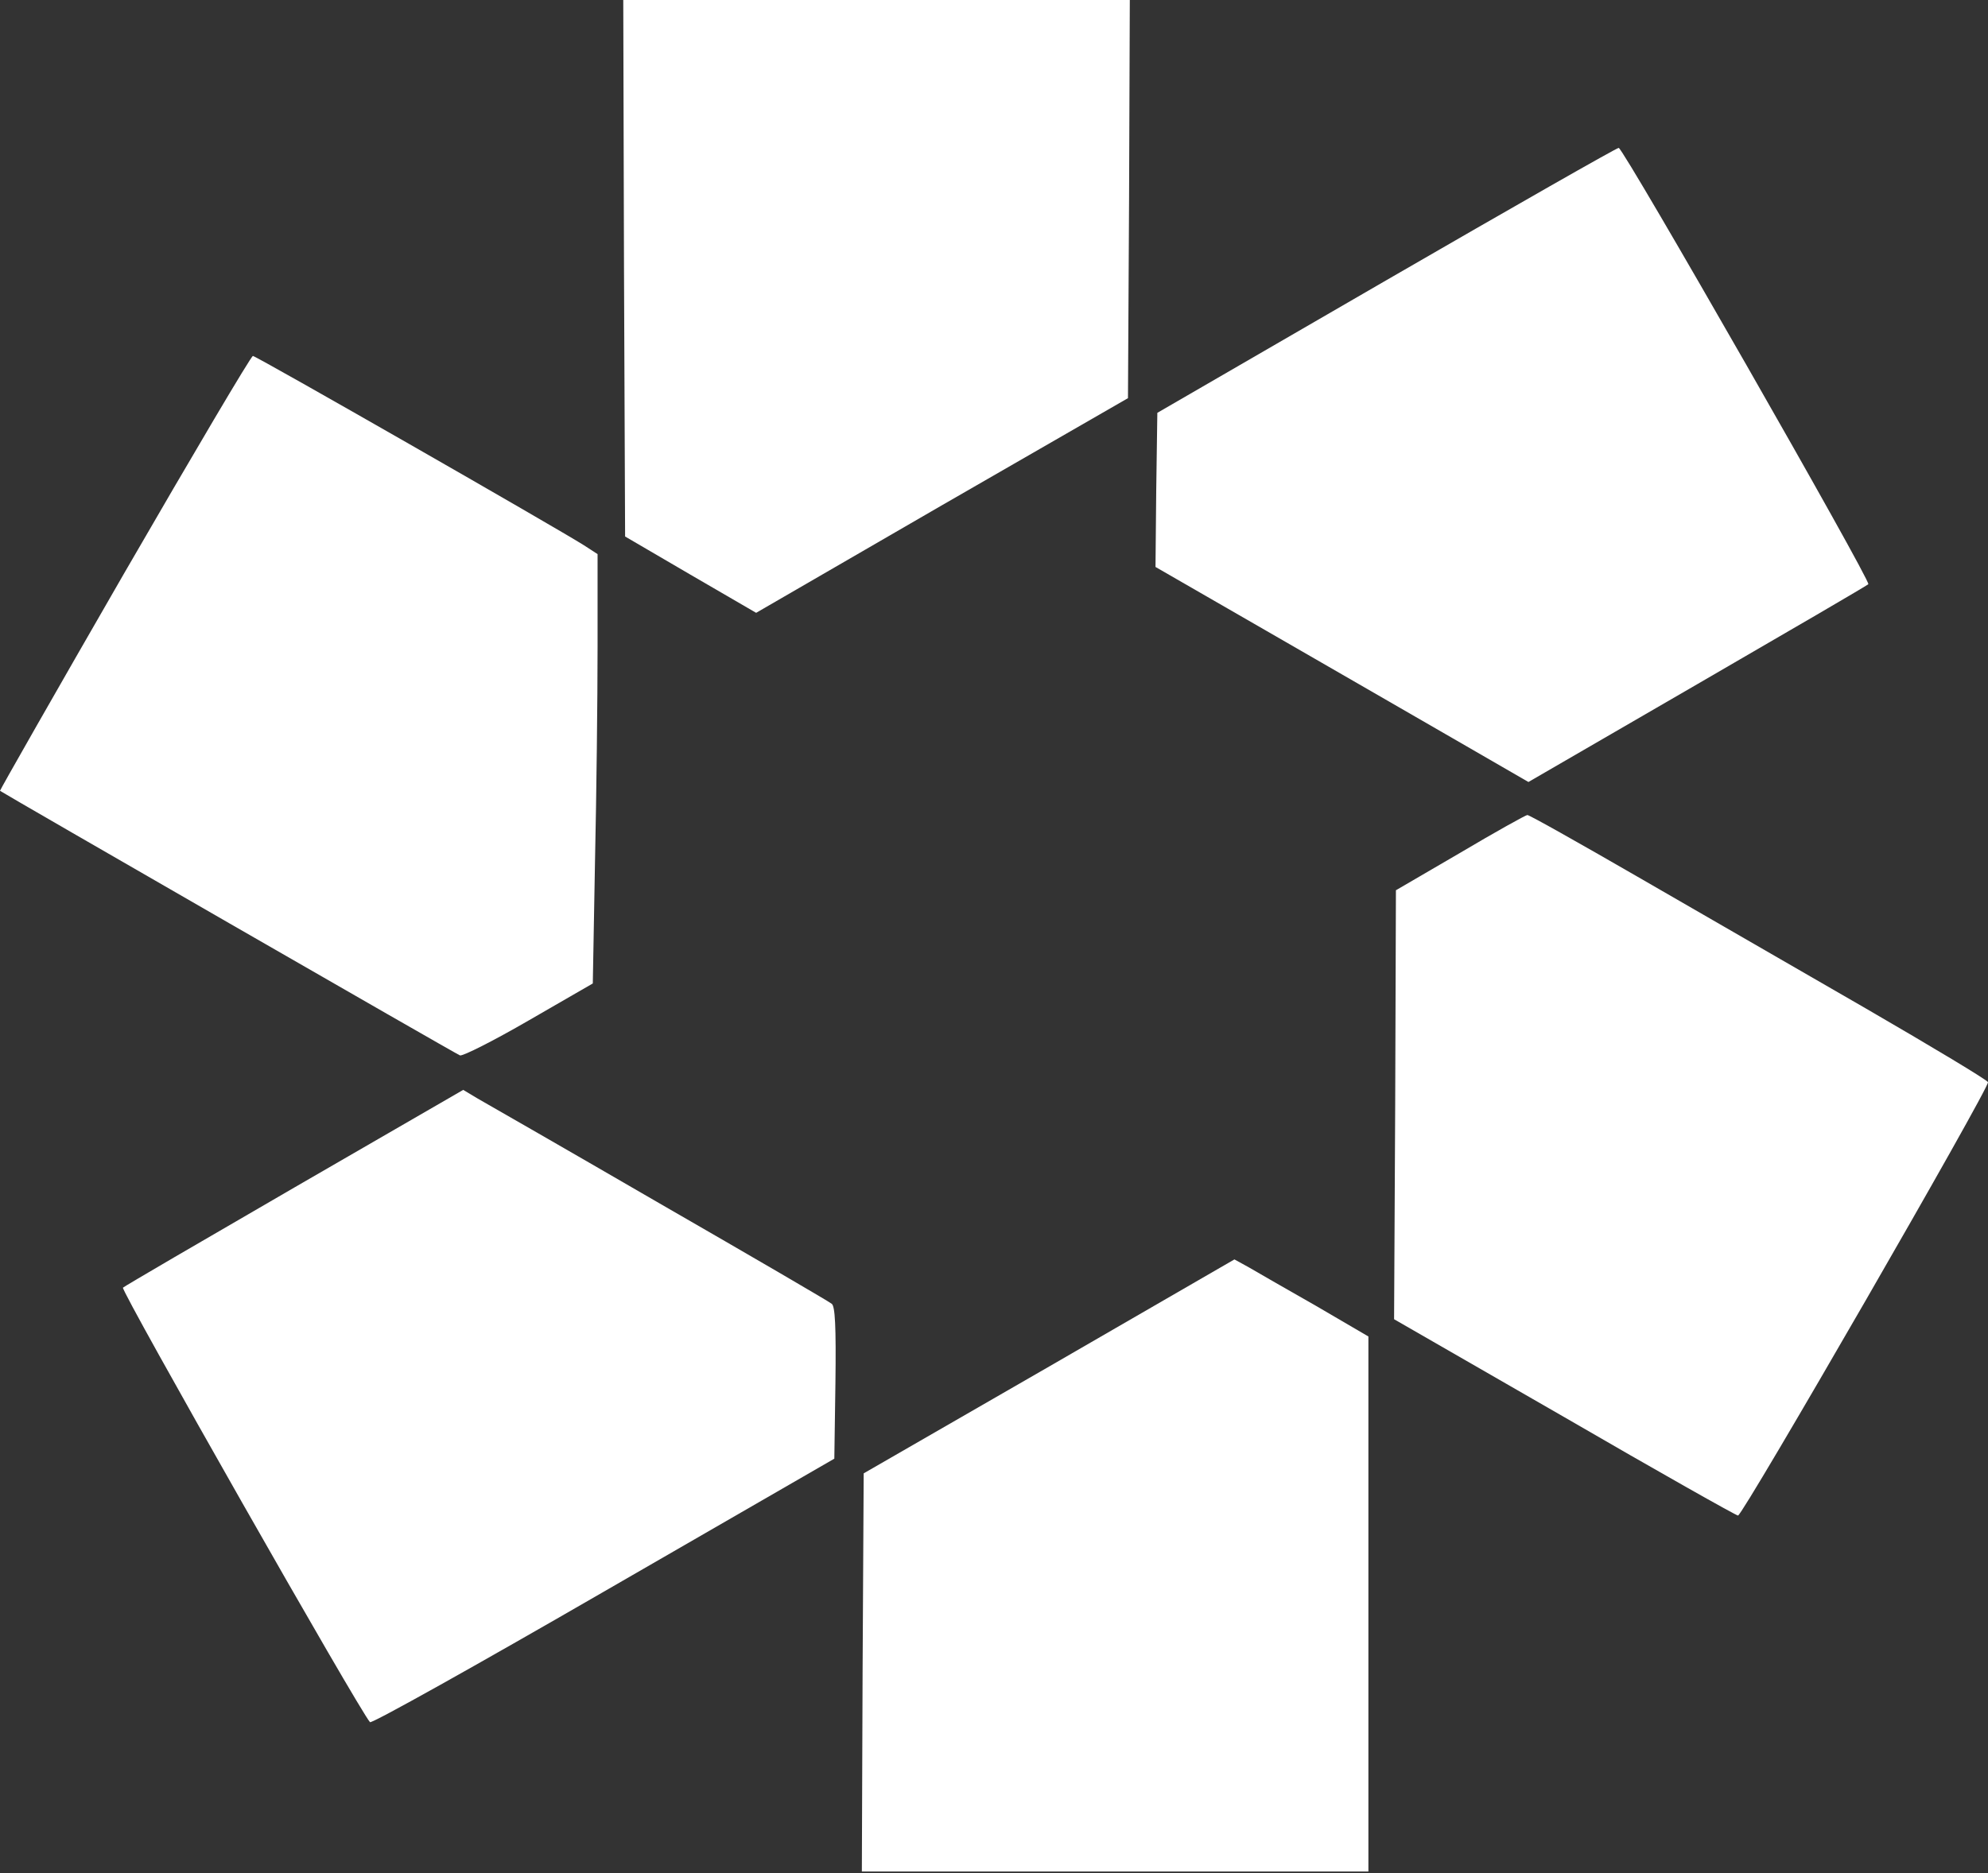 <?xml version="1.0" encoding="UTF-8"?> <svg xmlns="http://www.w3.org/2000/svg" width="609" height="574" viewBox="0 0 609 574" fill="none"><rect x="0" y="0" width="609" height="574" fill="#333333" stroke="none"/> <path d="M191.155 82.196L191.493 164.393L211.508 176.087L231.635 187.781L288.532 154.835L345.541 122.002L345.878 60.944L346.103 -0H268.517H190.93L191.155 82.196Z" fill="white"></path> <path d="M424.814 85.795L354.536 126.5L354.199 150.113L353.974 173.726L387.932 193.291C406.71 204.086 432.347 218.928 445.054 226.237L468.217 239.618L519.829 209.708C548.165 193.291 571.89 179.461 572.34 179.011C573.24 178.111 497.565 45.765 495.878 45.315C495.429 45.203 463.494 63.419 424.814 85.795Z" fill="white"></path> <path d="M38.119 175.525C16.98 212.182 -0.112 242.204 0.001 242.317C1.013 243.104 139.656 322.939 140.893 323.389C141.68 323.726 151.238 318.891 161.92 312.706L181.597 301.35L182.272 264.018C182.722 243.553 183.059 213.981 183.059 198.351V169.79L178.899 167.092C170.578 161.807 78.486 109.071 77.474 109.071C76.912 109.071 59.258 138.981 38.119 175.525Z" fill="white"></path> <path d="M447.303 261.319L427.625 272.789L427.4 338.568L427.063 404.236L479.237 434.258C507.91 450.9 531.86 464.393 532.423 464.393C533.884 464.393 609.559 333.171 608.997 331.597C608.772 330.922 591.905 320.802 571.553 308.996C551.088 297.189 519.716 279.085 501.613 268.628C483.51 258.171 468.33 249.625 467.88 249.738C467.43 249.738 458.097 254.91 447.303 261.319Z" fill="white"></path> <path d="M90.181 363.868C61.845 380.285 38.119 394.116 37.669 394.565C36.882 395.353 110.308 524.551 113.344 527.699C113.794 528.261 145.953 510.27 184.858 487.781L255.586 446.964L255.923 423.801C256.148 406.147 255.81 400.3 254.798 399.513C254.011 398.838 230.286 385.008 202.175 368.816C174.064 352.511 148.989 338.119 146.403 336.657L141.905 333.958L90.181 363.868Z" fill="white"></path> <path d="M321.365 418.741L264.581 451.462L264.244 512.519L264.019 573.464H341.605H419.192V491.492V409.521L403.225 400.188C394.341 395.128 385.121 389.843 382.647 388.381L378.15 385.907L321.365 418.741Z" fill="white"></path> </svg> 